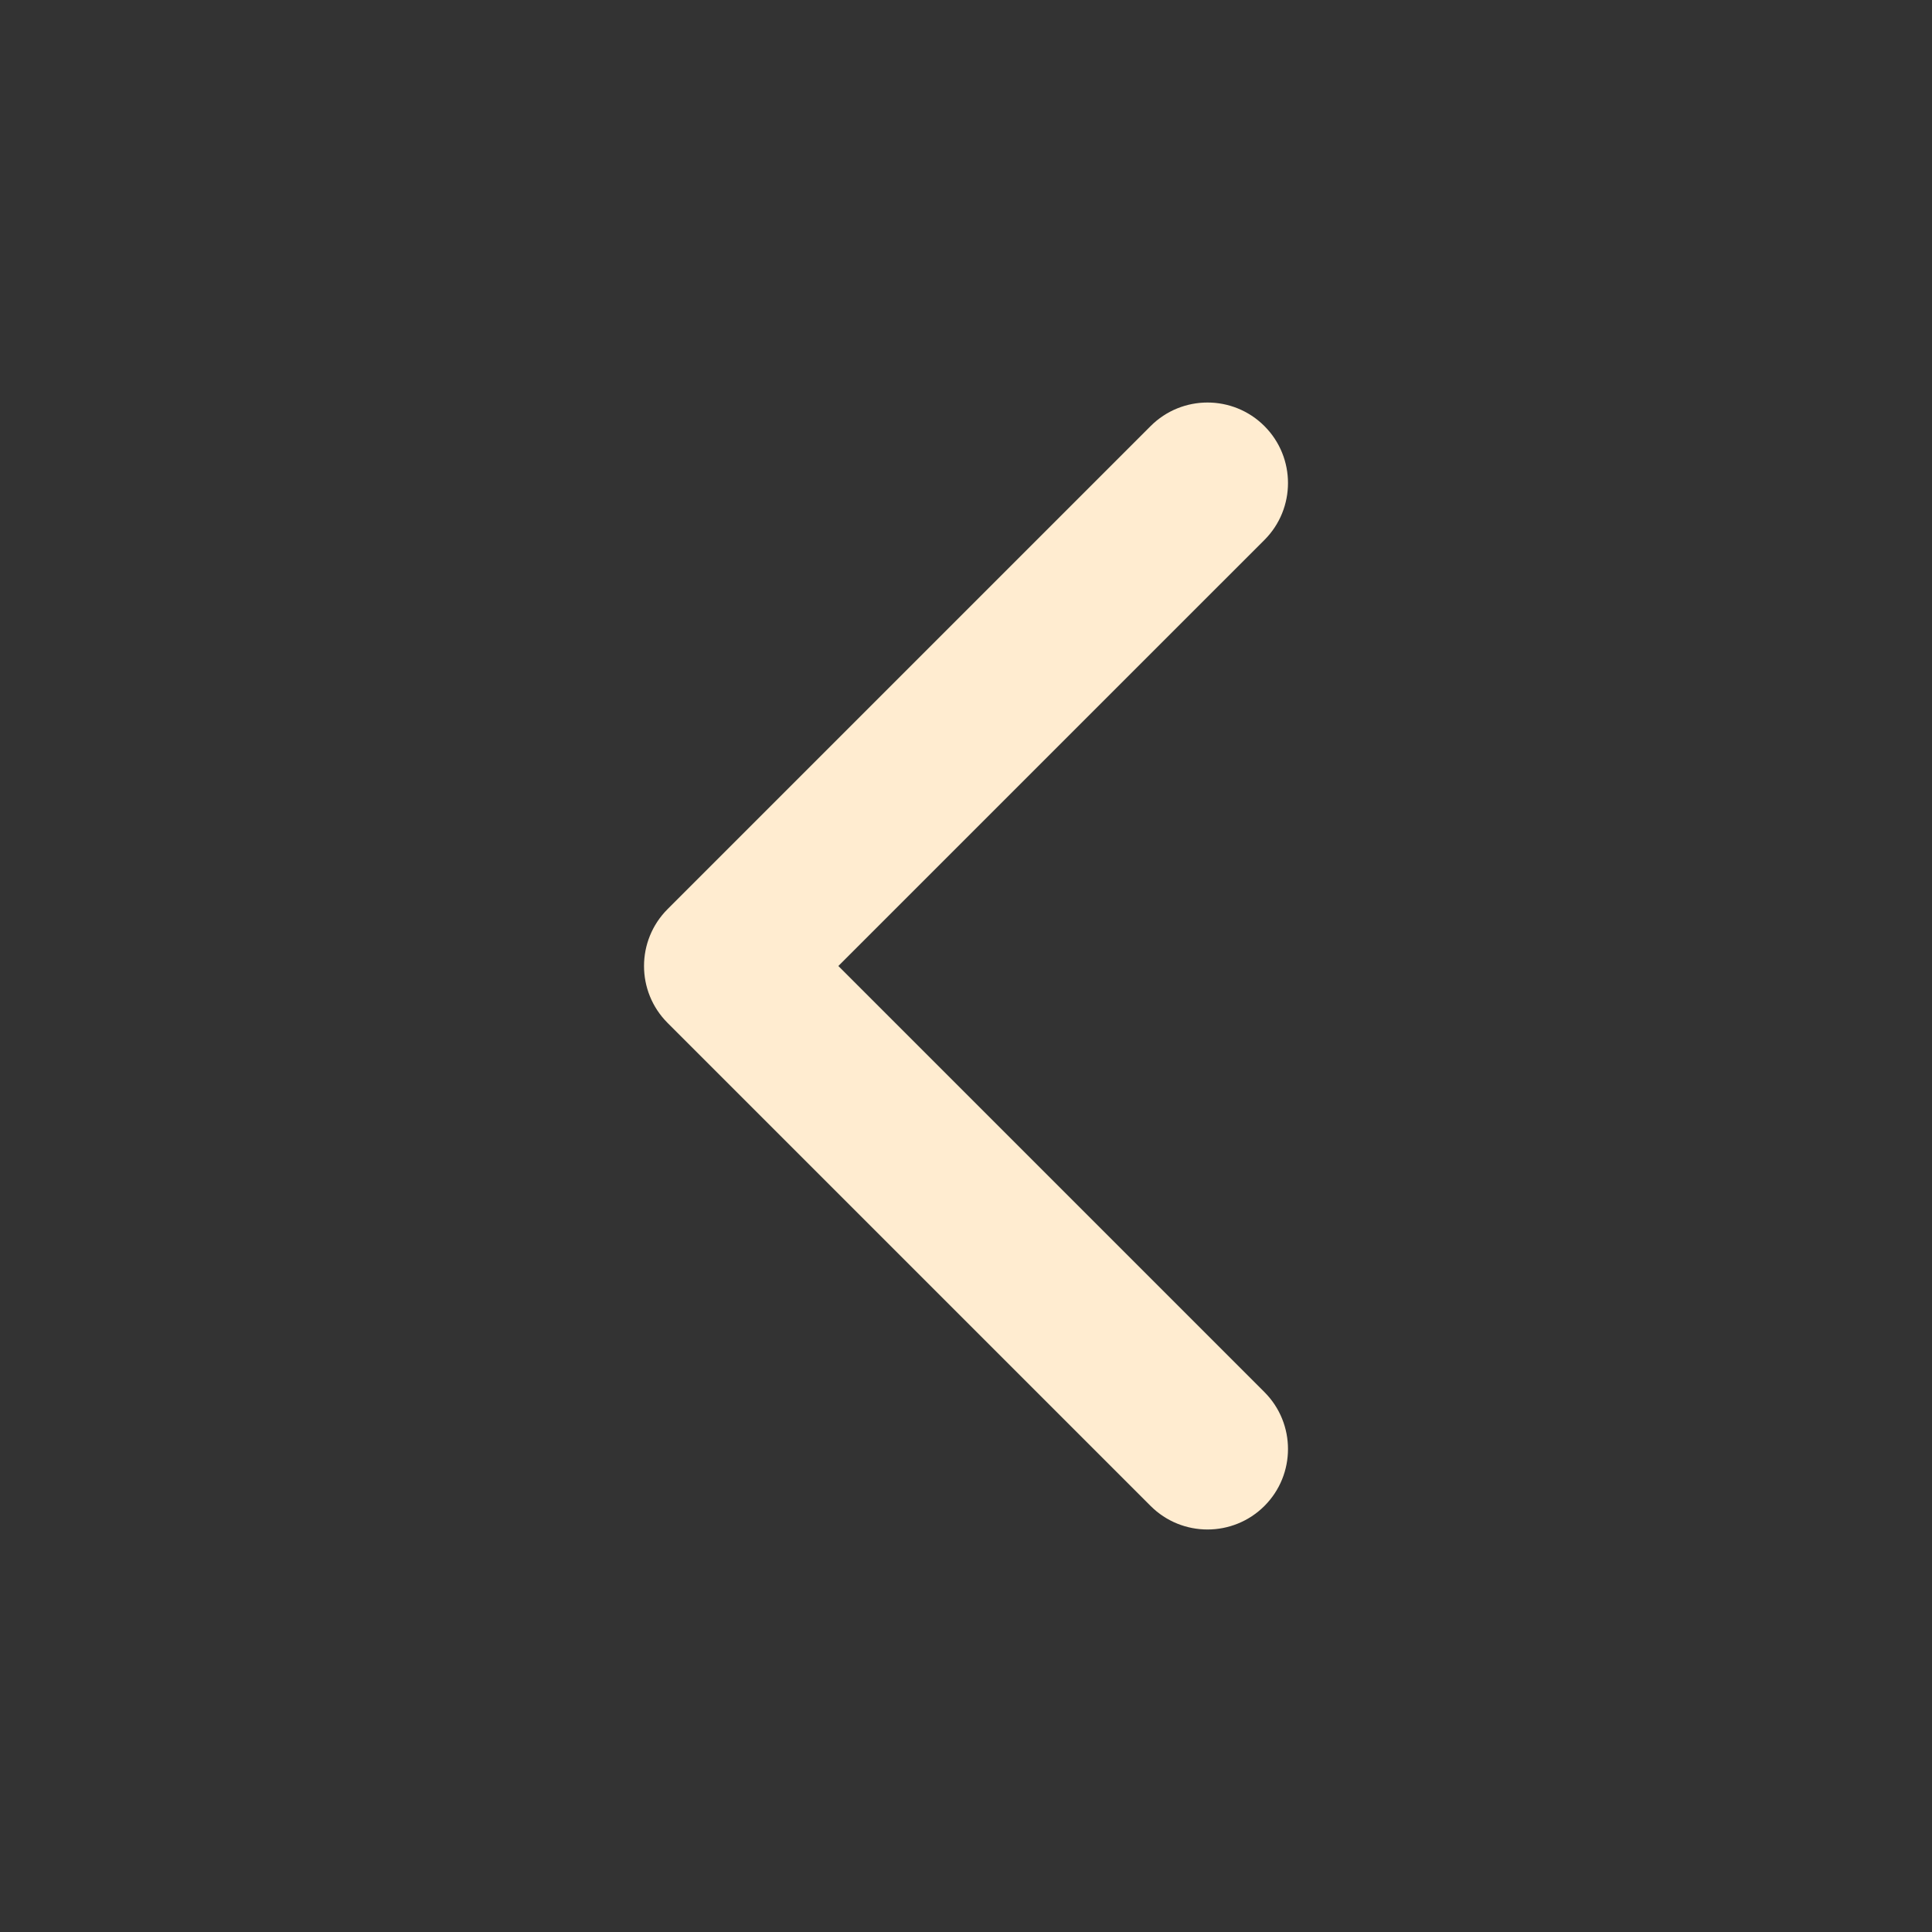 <svg width="40" height="40" viewBox="0 0 40 40" fill="none" xmlns="http://www.w3.org/2000/svg">
<rect x="0" y="0" width="40" height="40" fill="#333333" stroke="none"/>
<g id="icon-chevron-left">
<path id="Shape" d="M17.357 20L26.179 11.179C26.829 10.528 26.829 9.473 26.179 8.822C25.528 8.171 24.472 8.171 23.822 8.822L13.822 18.822C13.171 19.473 13.171 20.528 13.822 21.179L23.822 31.179C24.472 31.829 25.528 31.829 26.179 31.179C26.829 30.528 26.829 29.473 26.179 28.822L17.357 20Z" fill="#FFECD0"/>
</g>
</svg>
